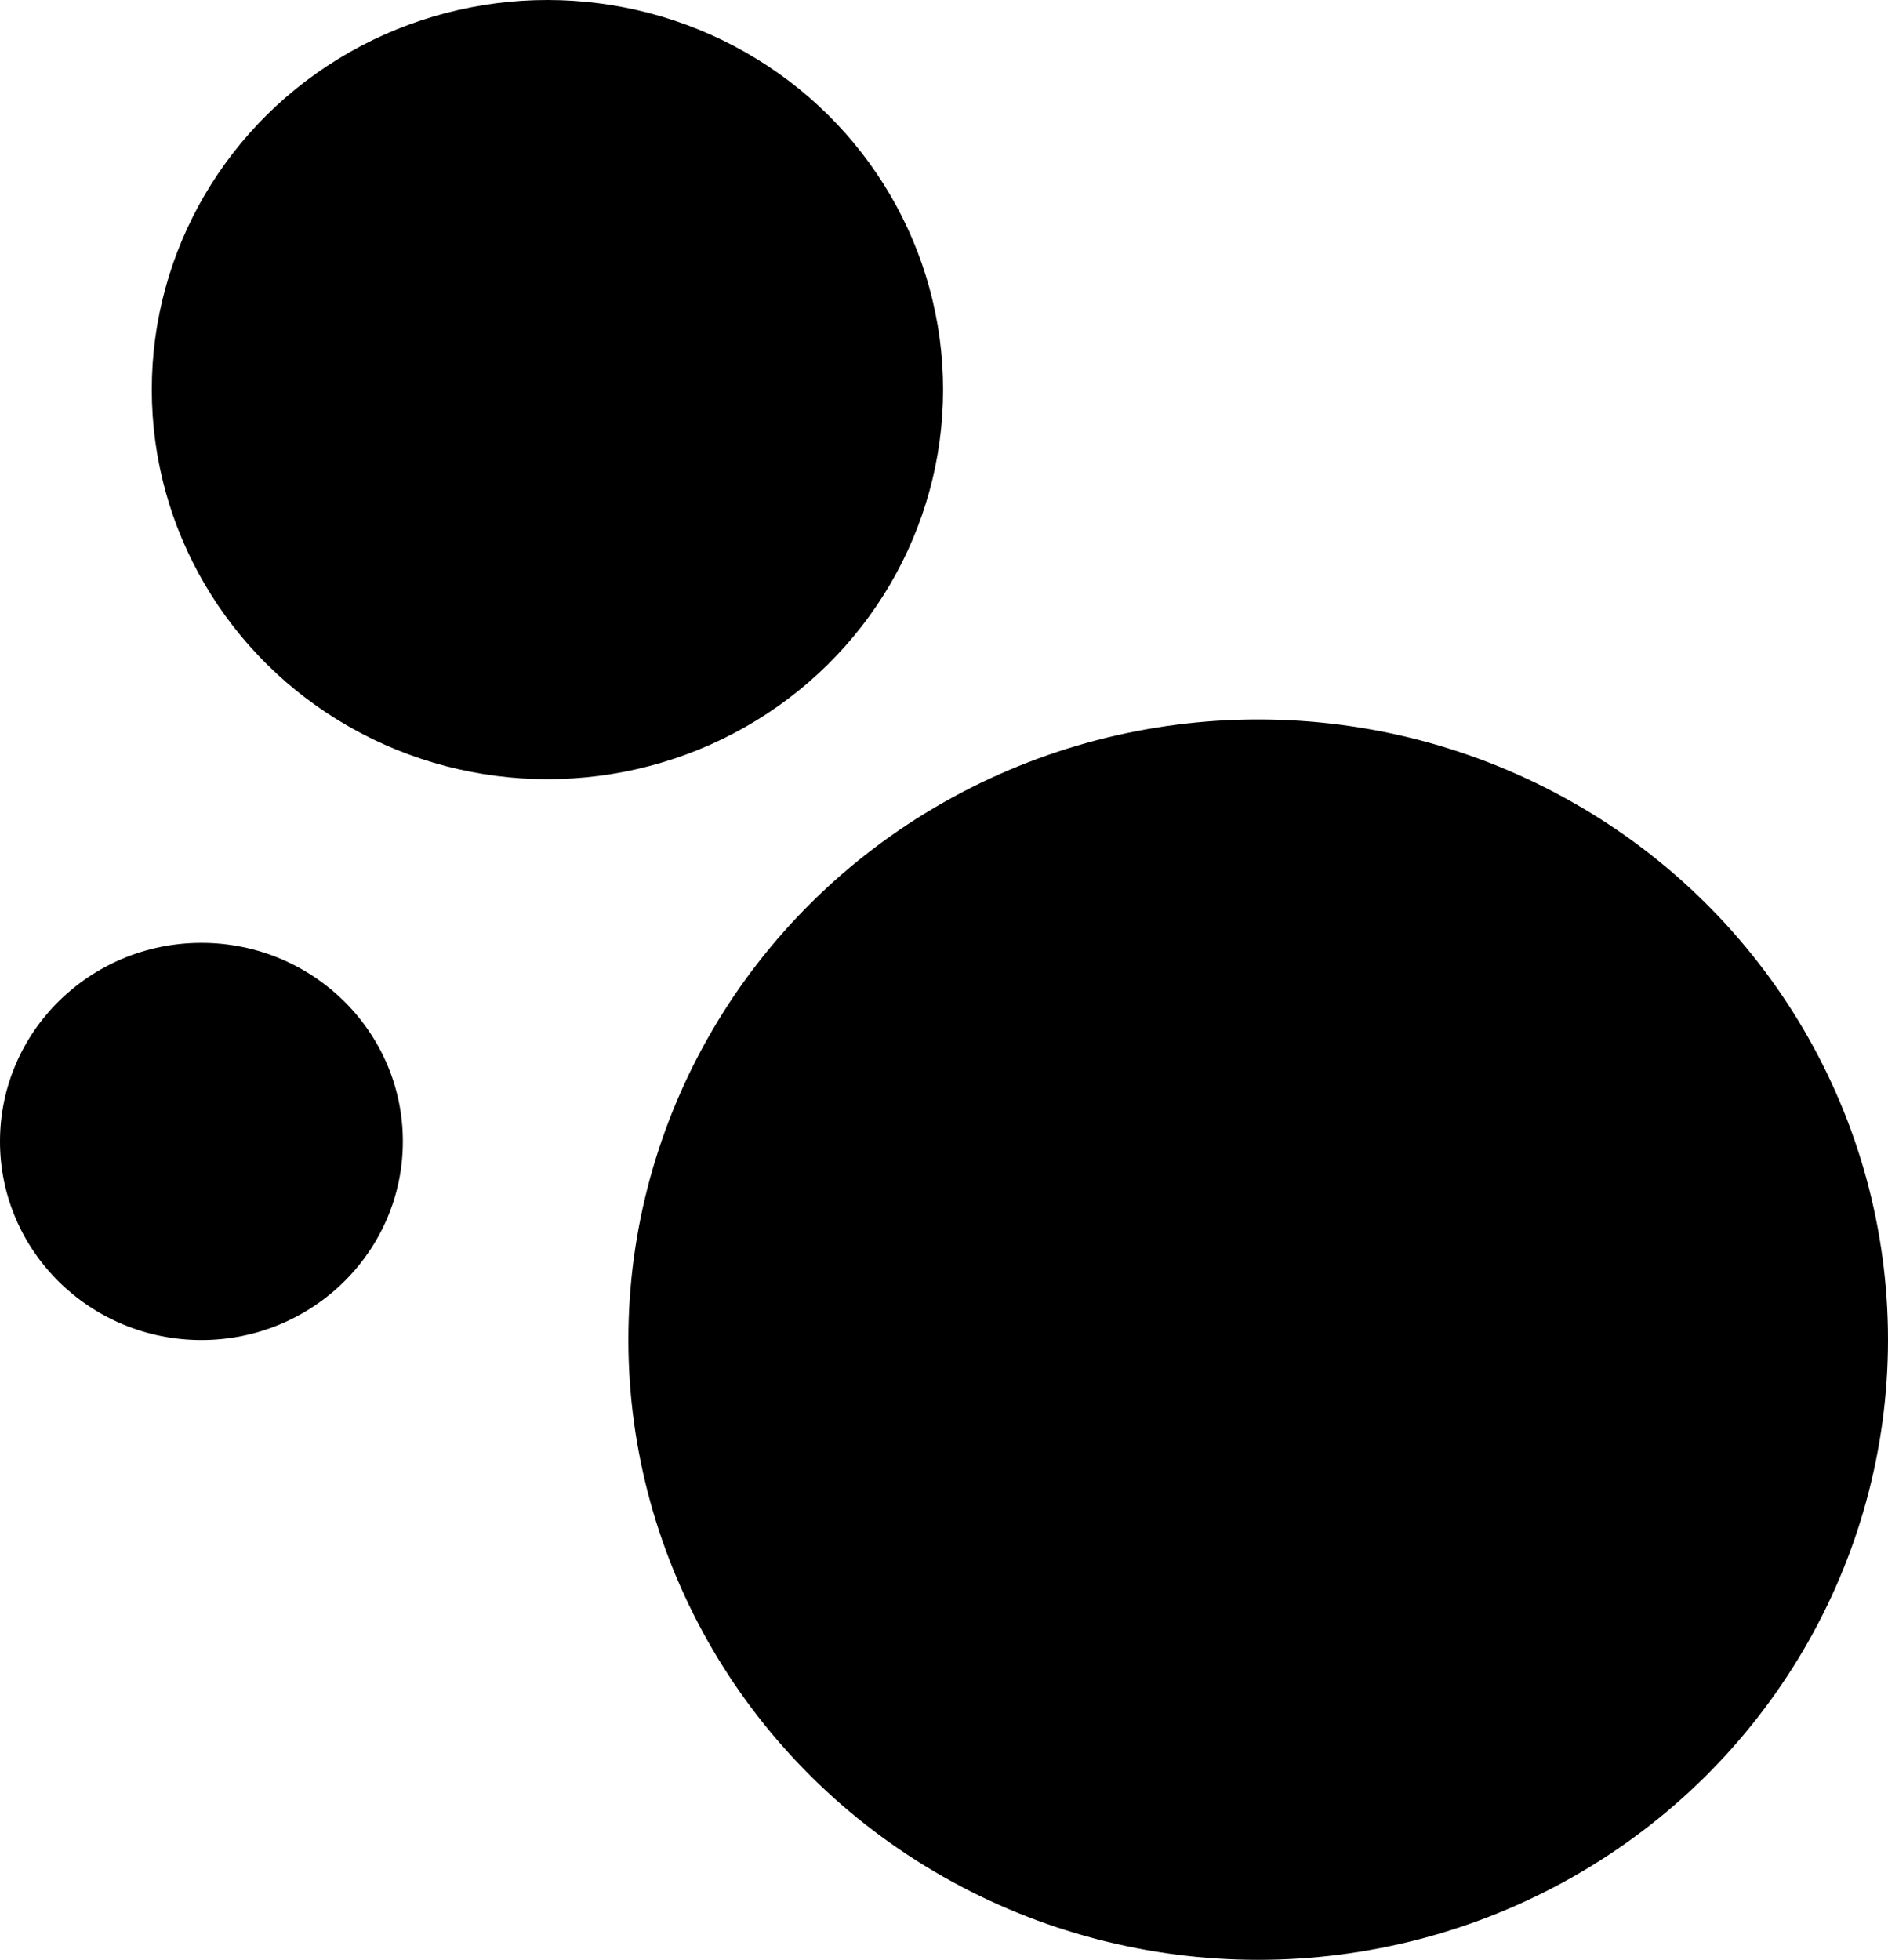 <svg id="Layer_1" data-name="Layer 1" xmlns="http://www.w3.org/2000/svg" viewBox="0 0 52.49 54.48"><ellipse cx="34.98" cy="37.24" rx="17.51" ry="17.24"/><ellipse cx="5.6" cy="31.73" rx="5.6" ry="5.52"/><ellipse cx="15.22" cy="10.83" rx="11" ry="10.83"/></svg>